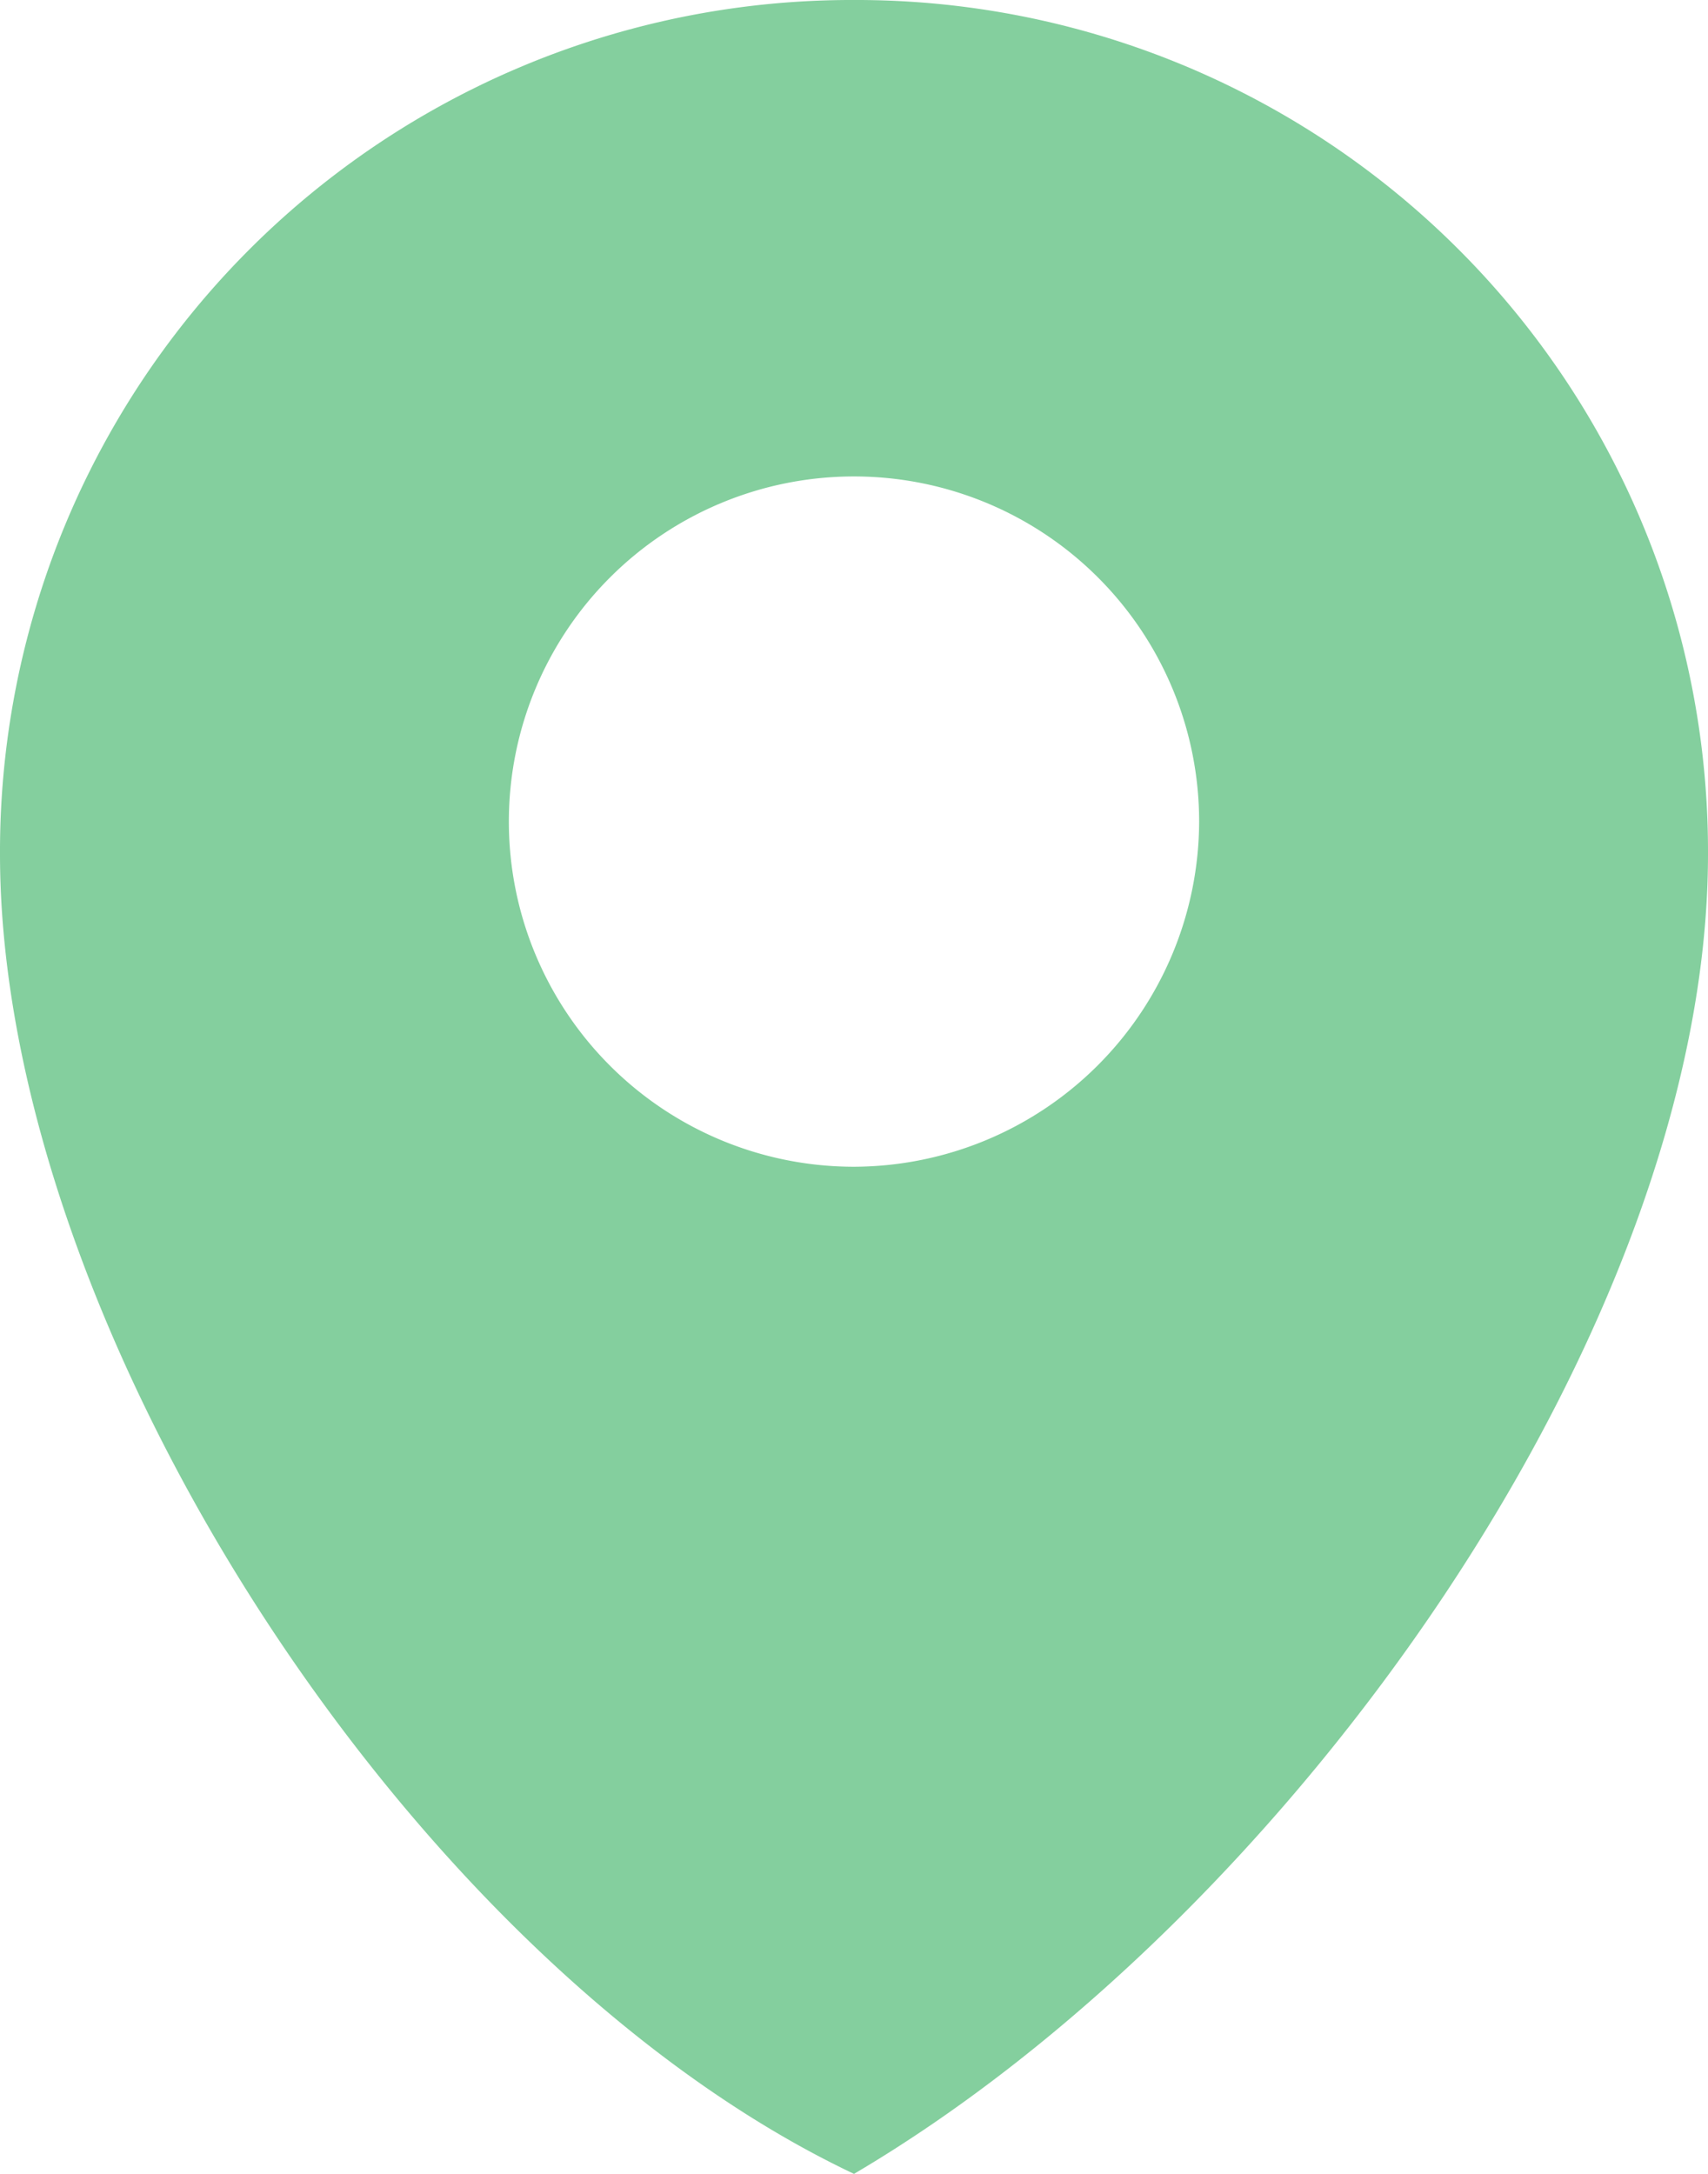 <svg xmlns="http://www.w3.org/2000/svg" width="71.84" height="91.433"><path fill="#84cf9e" d="M35.92 0A35.817 35.817 0 0 0 0 35.92c0 19.919 17.307 46.7 35.92 55.513C54.207 80.657 71.84 55.84 71.84 35.92A35.817 35.817 0 0 0 35.92 0m0 49.073a14.517 14.517 0 1 1 14.517-14.517A14.56 14.56 0 0 1 35.92 49.073"/></svg>